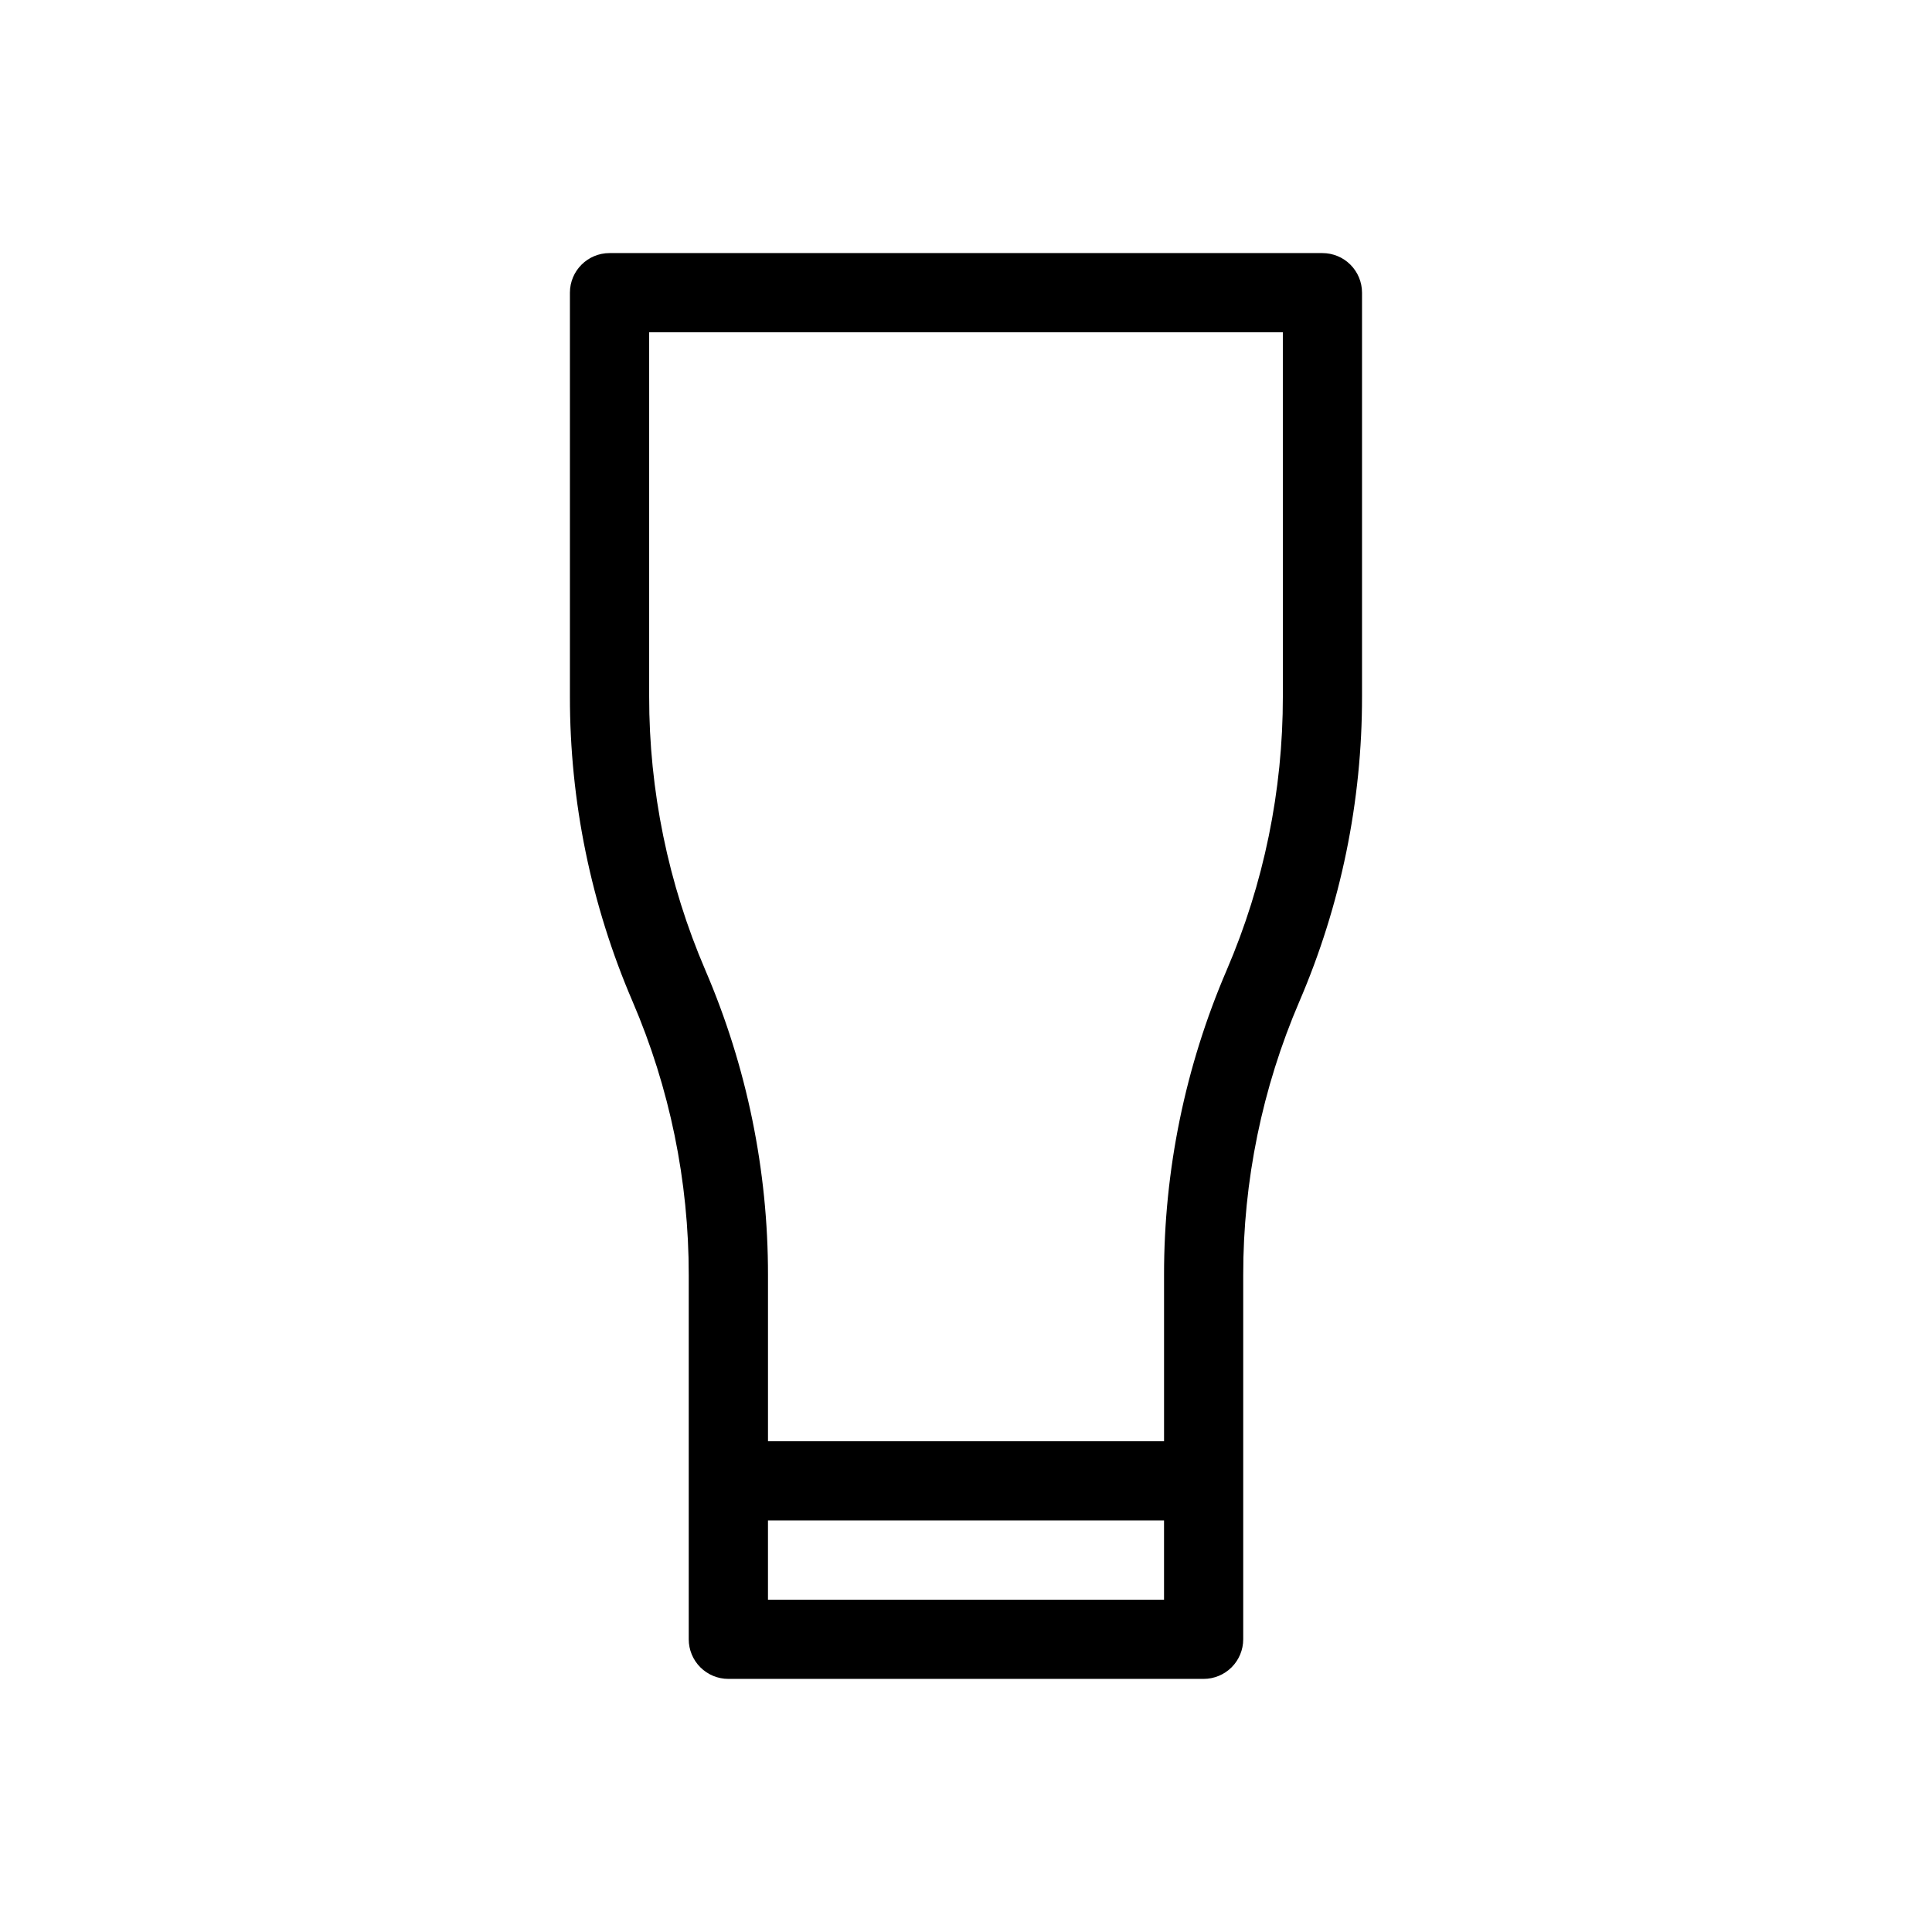 <?xml version="1.0" encoding="UTF-8"?>
<!-- Uploaded to: ICON Repo, www.svgrepo.com, Generator: ICON Repo Mixer Tools -->
<svg fill="#000000" width="800px" height="800px" version="1.1" viewBox="144 144 512 512" xmlns="http://www.w3.org/2000/svg">
 <path d="m494.46 211.07h-188.93c-5.797 0-10.496 4.699-10.496 10.496v106.98c-0.035 27.793 5.613 55.297 16.594 80.832 9.852 22.922 14.922 47.617 14.895 72.57v96.48c0 2.785 1.105 5.453 3.074 7.422s4.637 3.074 7.422 3.074h125.95c2.781 0 5.453-1.105 7.422-3.074 1.965-1.969 3.074-4.637 3.074-7.422v-96.48c-0.027-24.953 5.039-49.648 14.891-72.57 10.98-25.535 16.629-53.039 16.594-80.832v-106.98c0-2.785-1.105-5.453-3.074-7.422-1.965-1.969-4.637-3.074-7.422-3.074zm-146.94 356.86v-20.992h104.96v20.992zm136.45-239.39c0.027 24.949-5.039 49.645-14.891 72.57-10.98 25.531-16.629 53.035-16.594 80.832v44h-104.96v-44c0.031-27.797-5.617-55.301-16.598-80.832-9.852-22.926-14.918-47.621-14.891-72.57v-96.484h167.93z"/>
</svg>